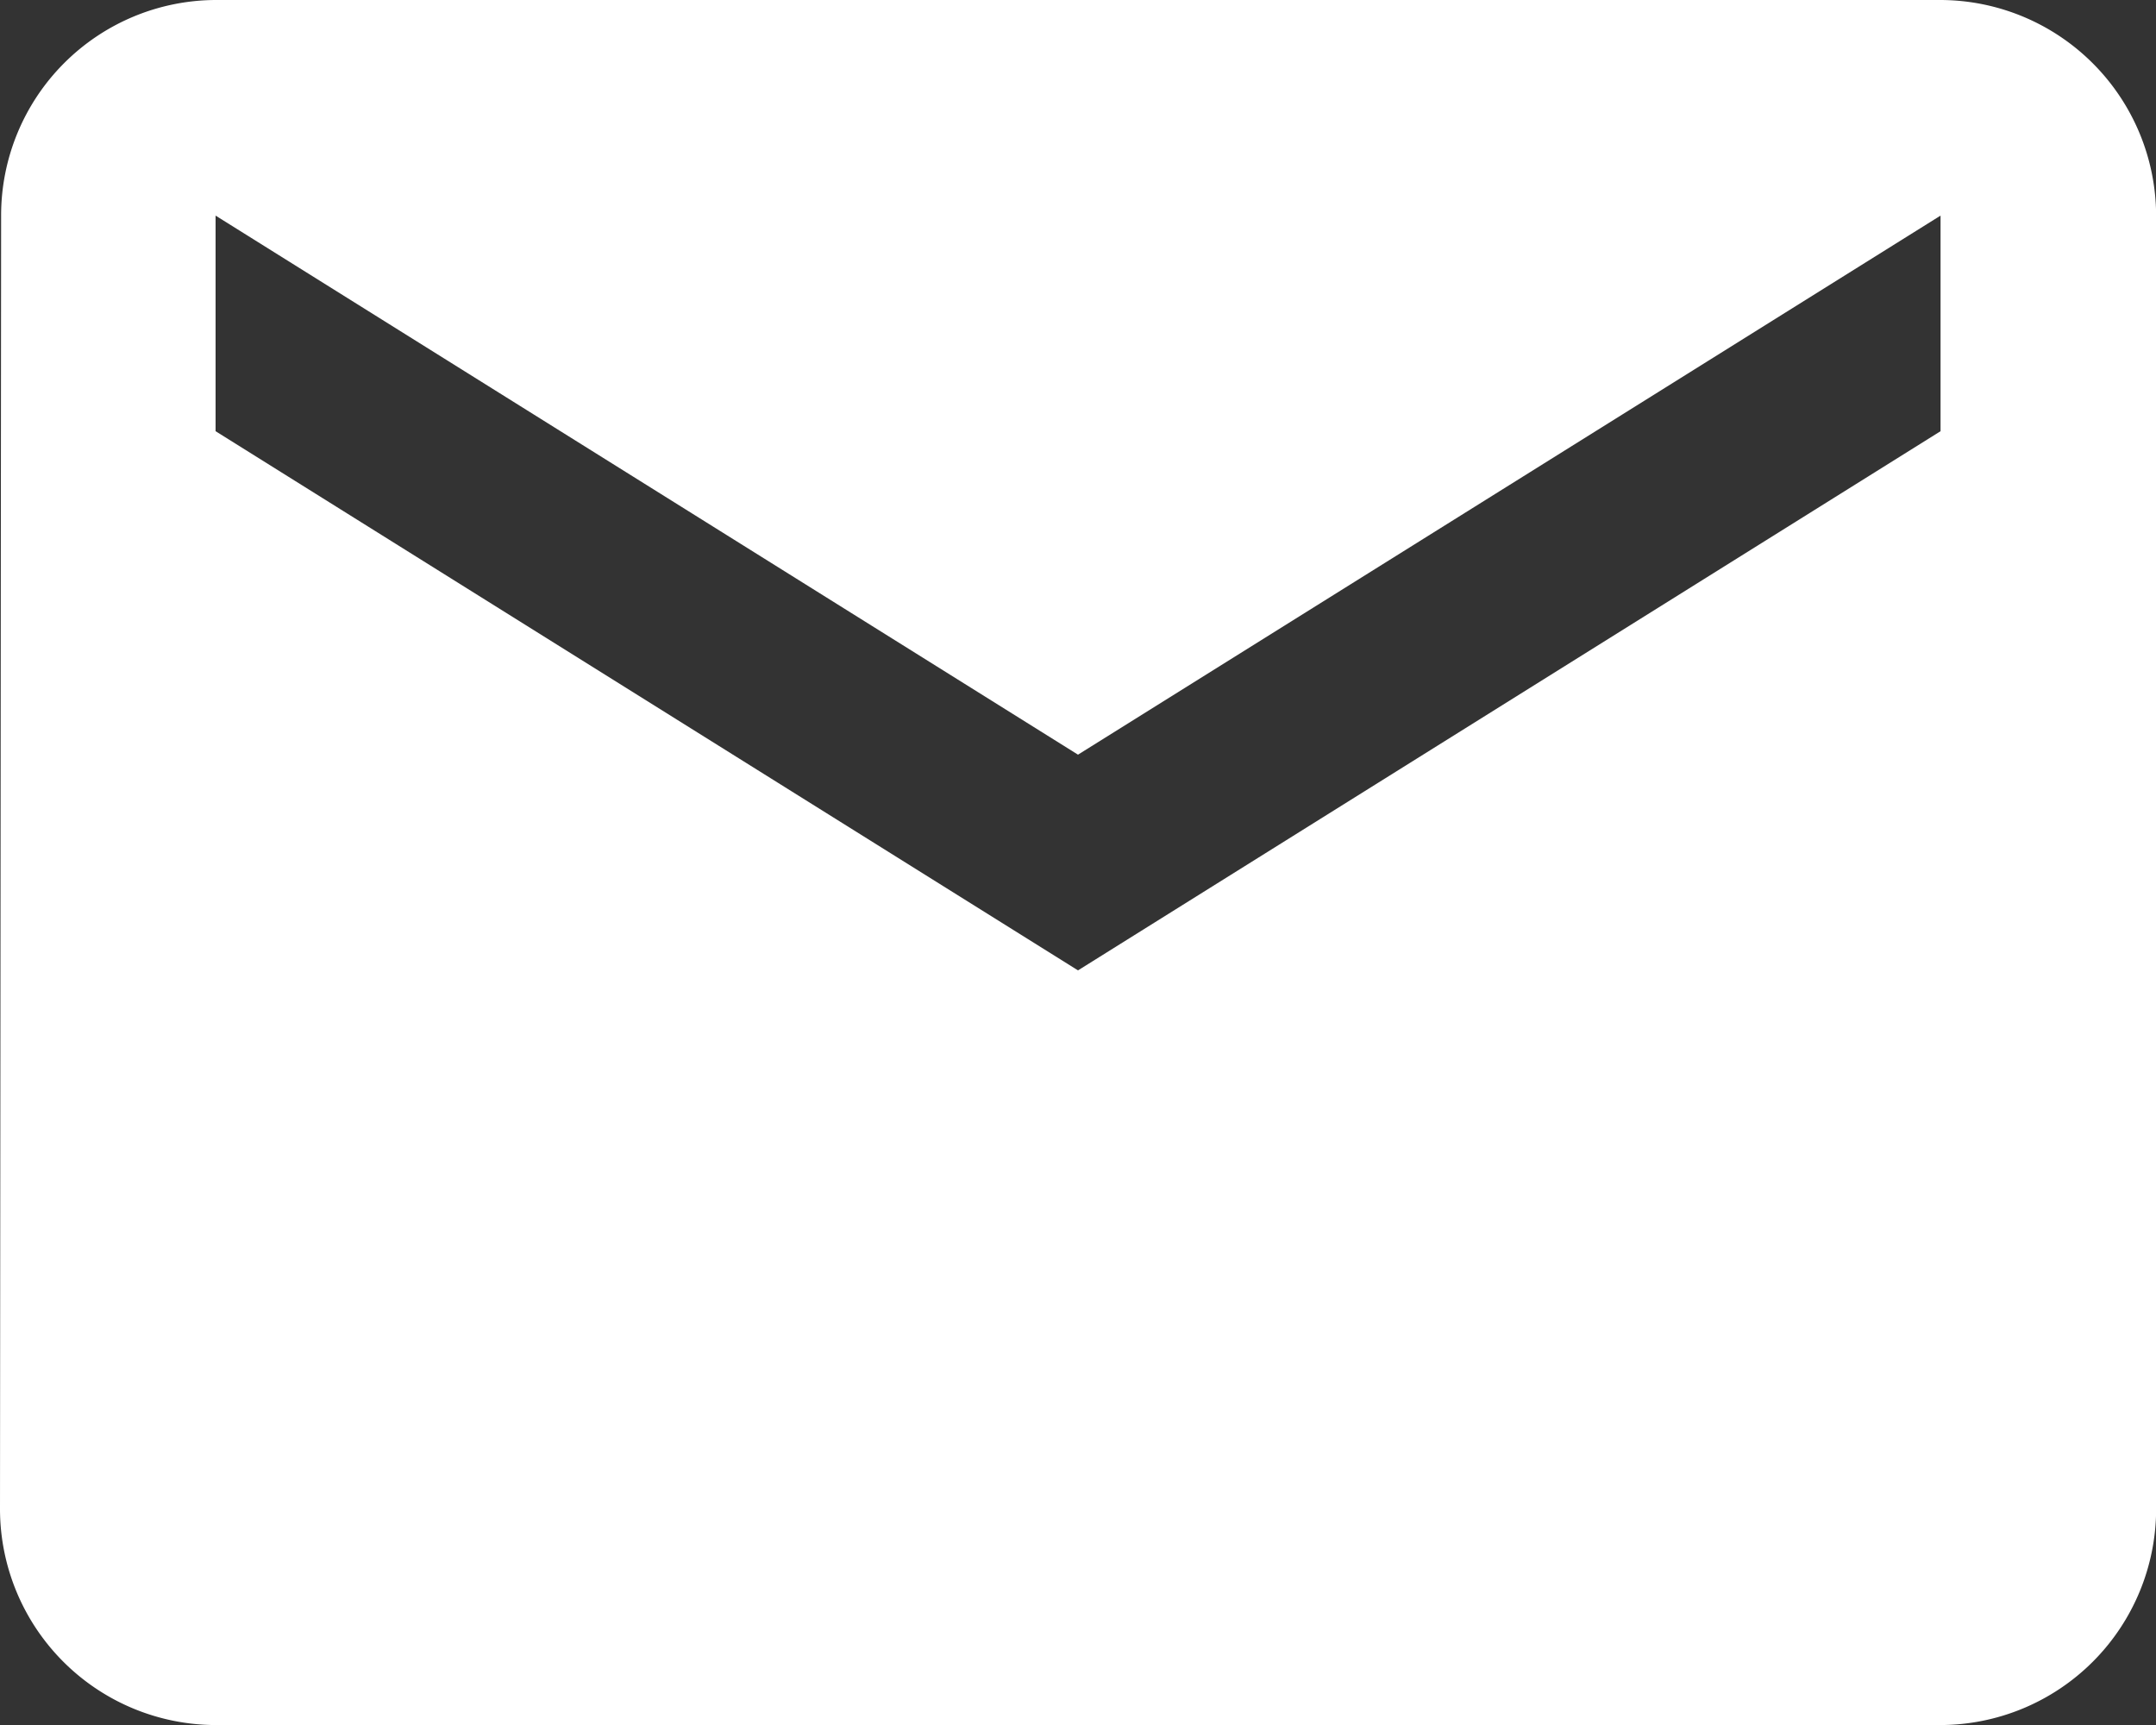 <svg xmlns="http://www.w3.org/2000/svg" width="17.332" height="13.866" viewBox="0 0 17.332 13.866">
  <rect x="0" y="0" width="17.332" height="13.866" fill="#333333" stroke="none"/>
  <path id="Icon_material-email" data-name="Icon material-email" d="M18.6,6H4.733A1.731,1.731,0,0,0,3.009,7.733L3,18.133a1.738,1.738,0,0,0,1.733,1.733H18.6a1.738,1.738,0,0,0,1.733-1.733V7.733A1.738,1.738,0,0,0,18.6,6Zm0,3.466L11.666,13.8,4.733,9.466V7.733l6.933,4.333L18.6,7.733Z" transform="translate(-3 -6)" fill="#fff"/>
</svg>
